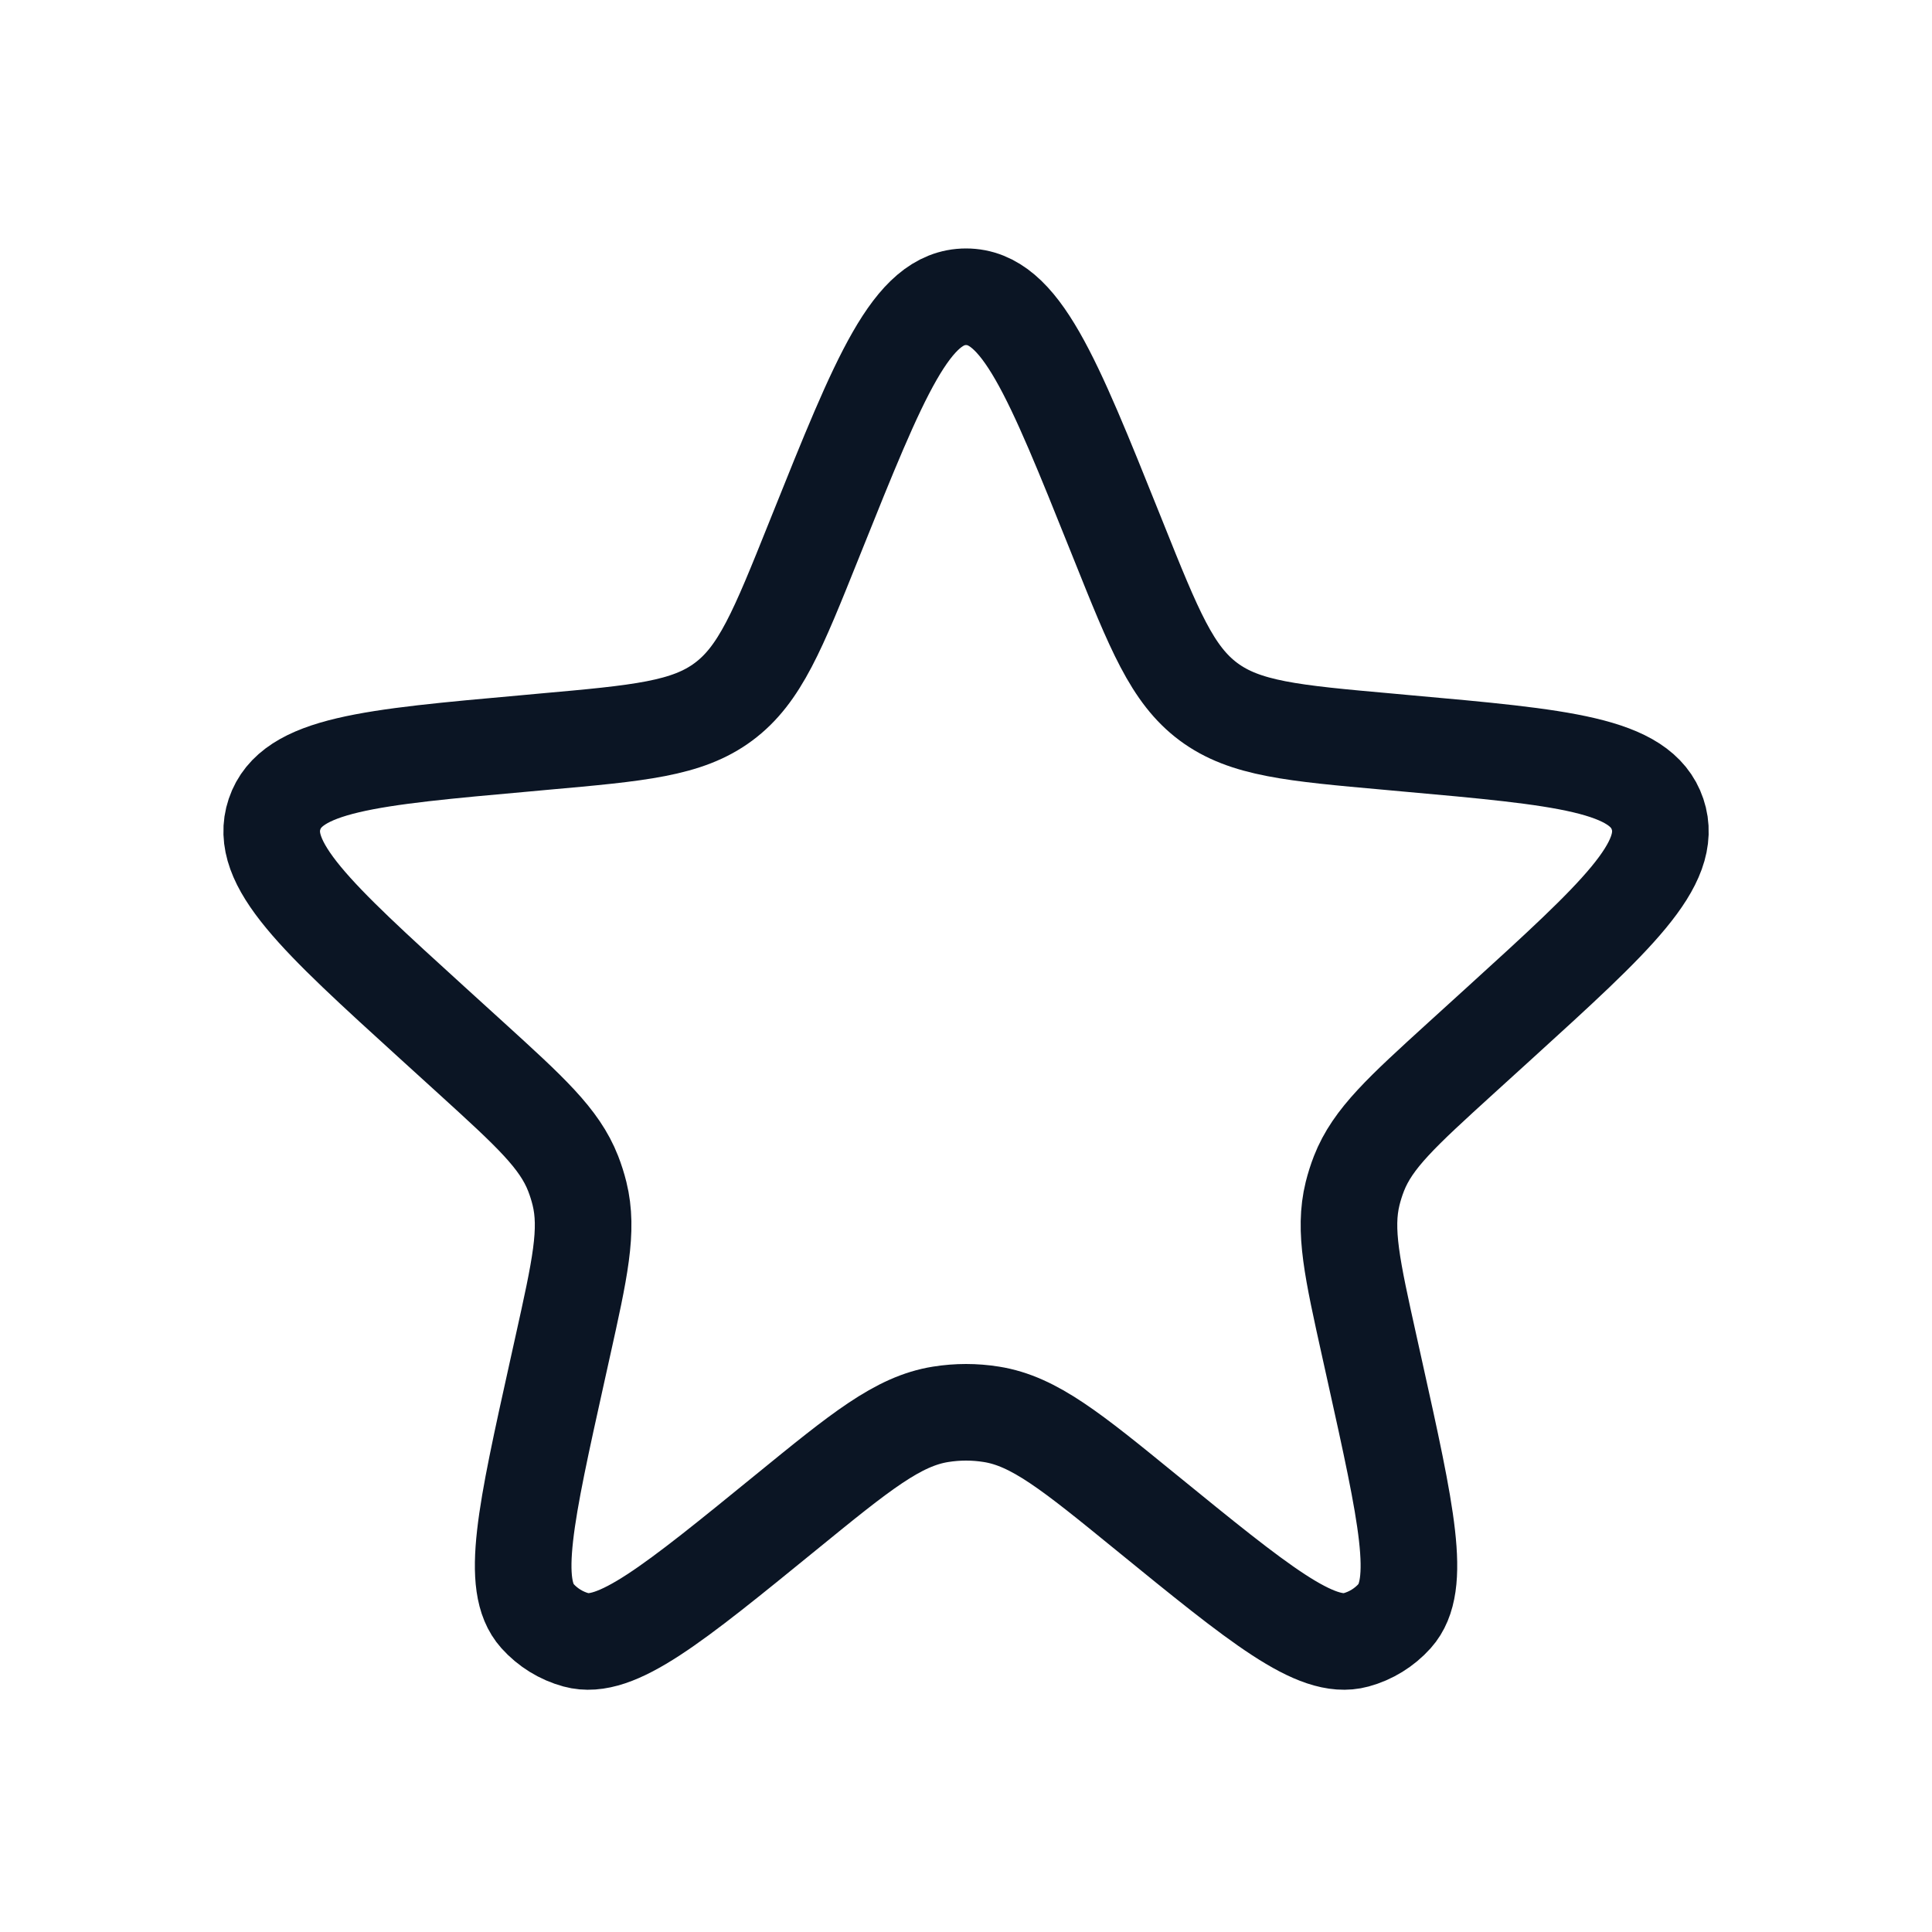 <svg width="40" height="40" viewBox="0 0 40 40" fill="none" xmlns="http://www.w3.org/2000/svg">
<path d="M16.907 11.046C18.218 7.778 18.874 6.144 20.001 6.144C21.128 6.144 21.784 7.778 23.095 11.046L23.156 11.198C23.896 13.045 24.267 13.968 25.021 14.529C25.776 15.09 26.767 15.179 28.748 15.356L29.107 15.389C32.35 15.679 33.971 15.824 34.318 16.856C34.665 17.887 33.461 18.983 31.053 21.174L30.249 21.905C29.03 23.015 28.42 23.569 28.136 24.296C28.083 24.432 28.039 24.571 28.004 24.712C27.817 25.47 27.996 26.274 28.353 27.883L28.464 28.384C29.12 31.341 29.448 32.82 28.875 33.458C28.661 33.696 28.383 33.868 28.074 33.952C27.247 34.178 26.073 33.221 23.725 31.308C22.183 30.051 21.412 29.423 20.526 29.282C20.178 29.226 19.824 29.226 19.475 29.282C18.59 29.423 17.819 30.051 16.277 31.308C13.929 33.221 12.755 34.178 11.928 33.952C11.619 33.868 11.341 33.696 11.127 33.458C10.554 32.82 10.882 31.341 11.538 28.384L11.649 27.883C12.006 26.274 12.185 25.47 11.998 24.712C11.963 24.571 11.919 24.432 11.866 24.296C11.582 23.569 10.972 23.015 9.753 21.905L8.949 21.174C6.541 18.983 5.337 17.887 5.684 16.856C6.031 15.824 7.652 15.679 10.895 15.389L11.253 15.356C13.235 15.179 14.226 15.09 14.98 14.529C15.735 13.968 16.105 13.045 16.846 11.198L16.907 11.046Z" stroke="#0B1524" stroke-width="2"/>
</svg>
